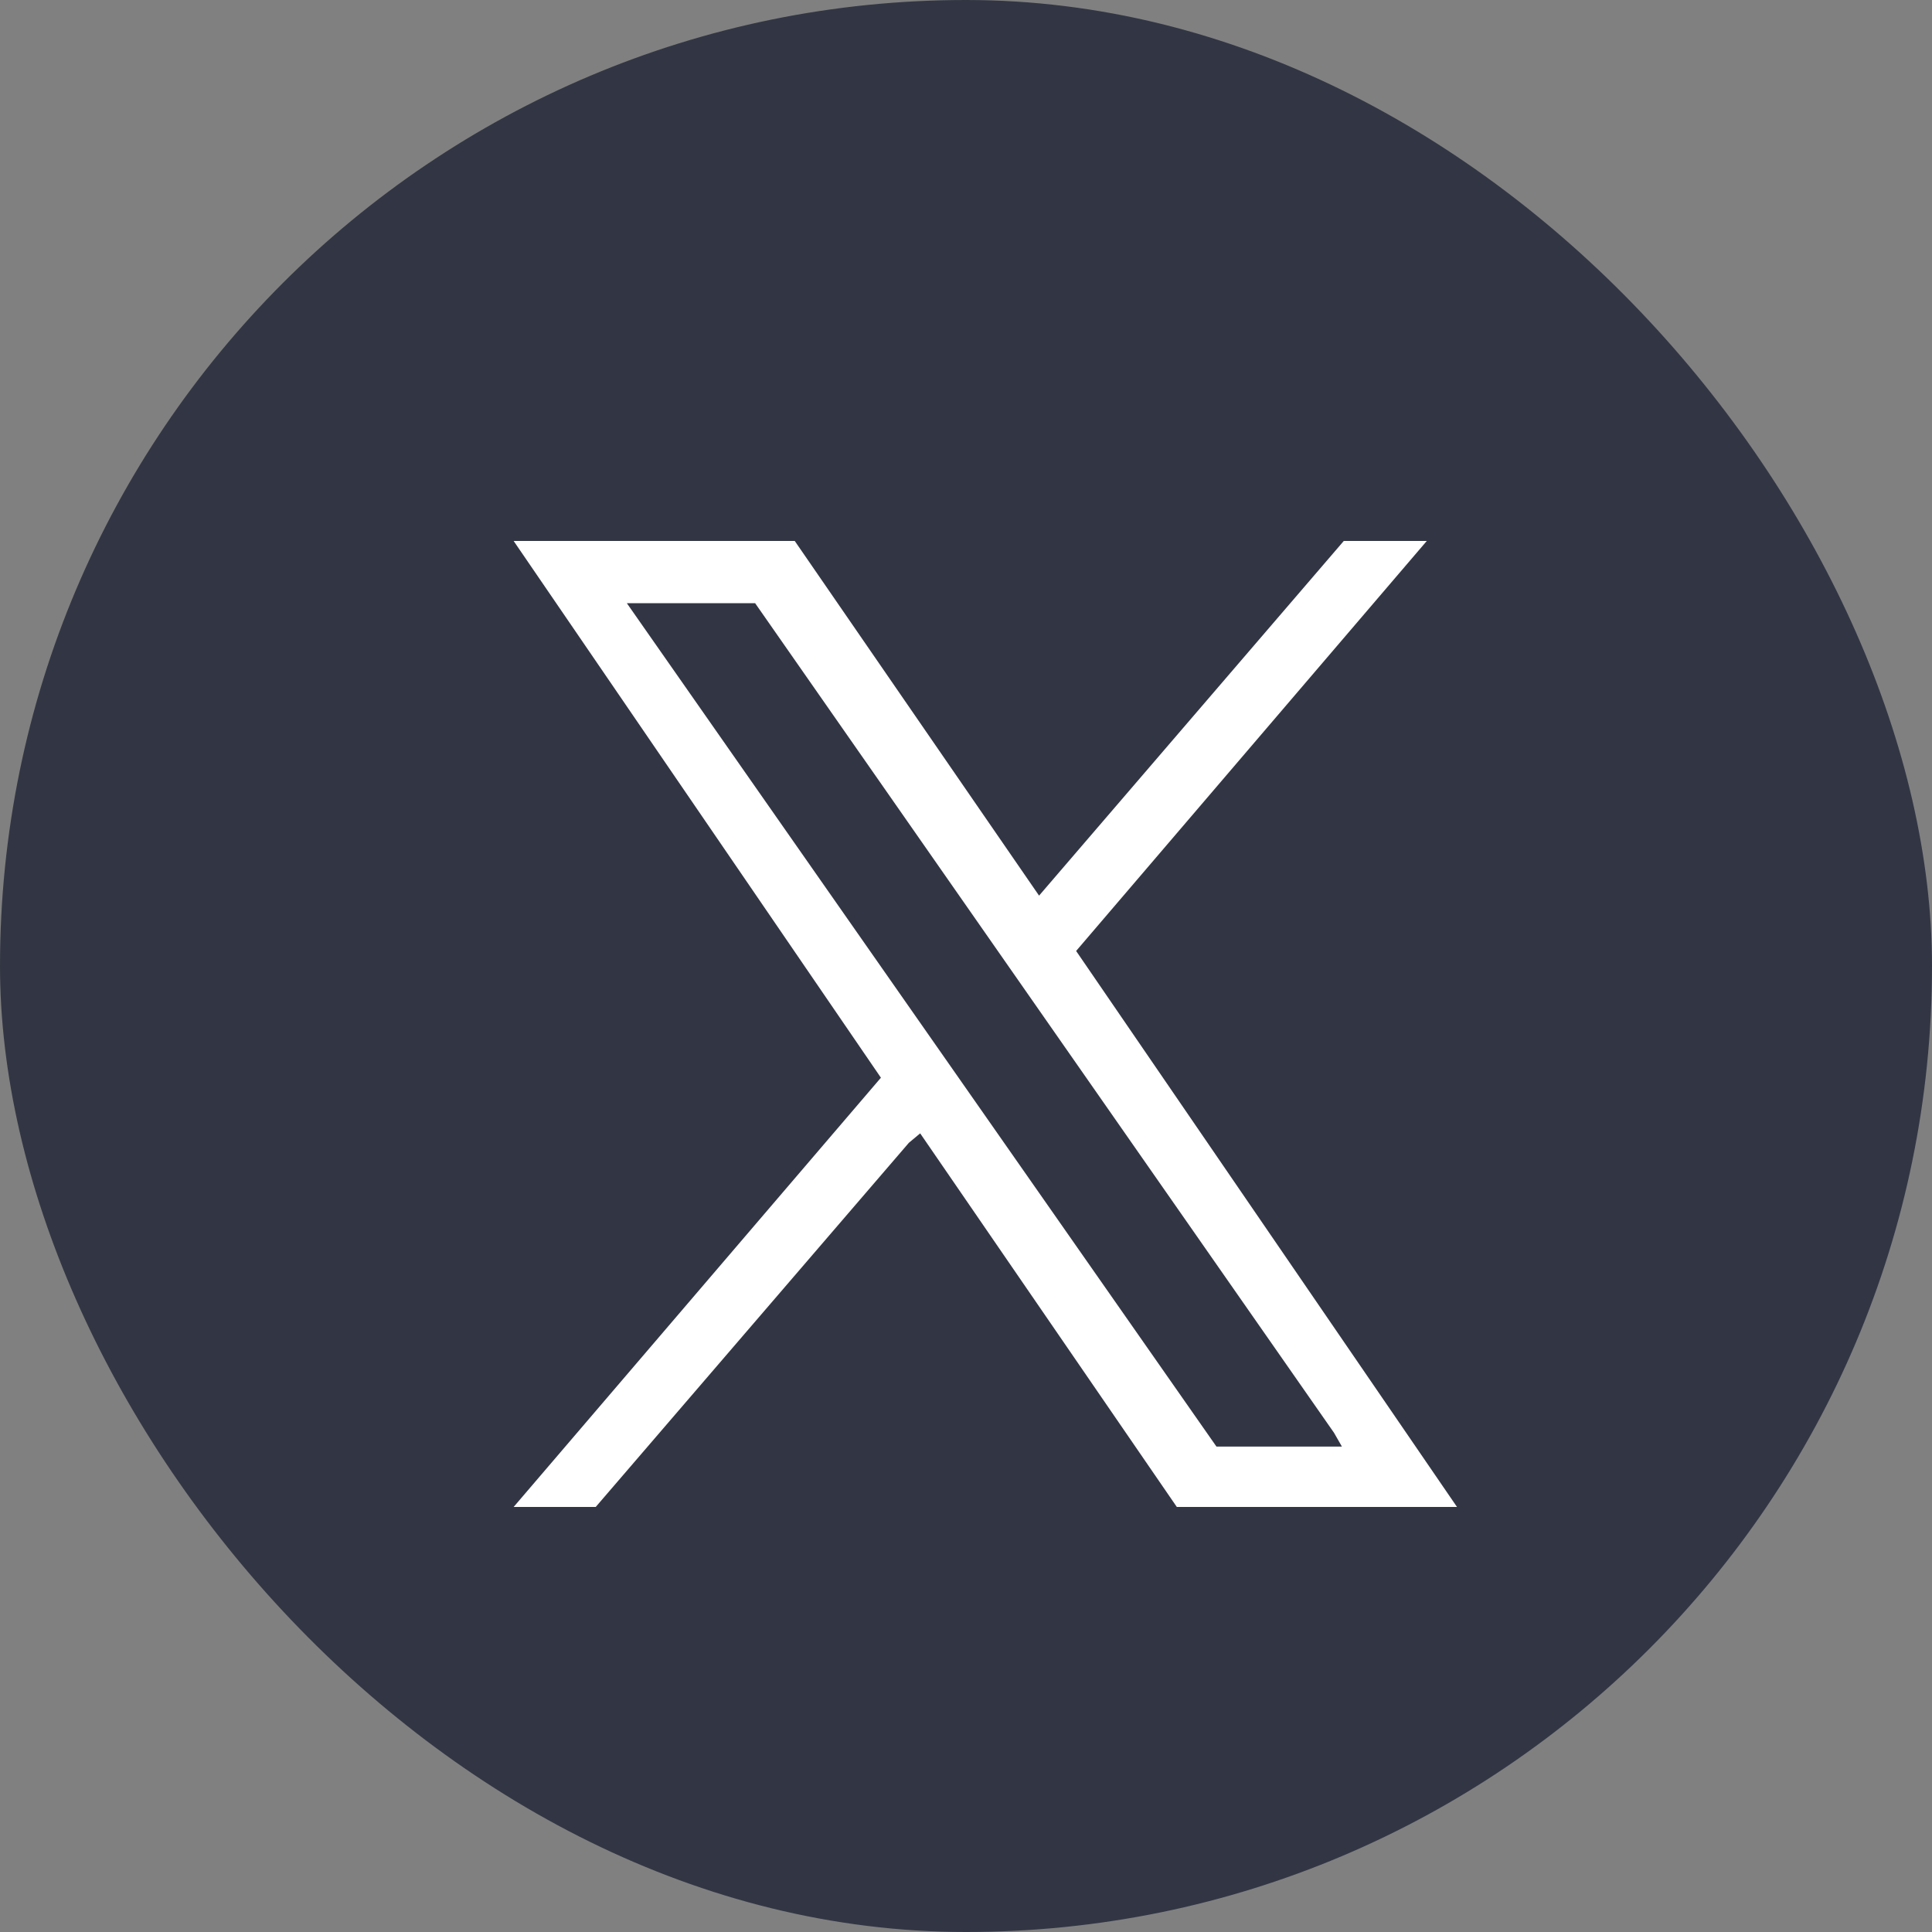 <svg width="50" height="50" viewBox="0 0 50 50" fill="none" xmlns="http://www.w3.org/2000/svg">
<rect x="0" y="0" width="50" height="50" fill="#808080" stroke="none"/>
<rect width="50" height="50" rx="25" fill="#323644"/>
<g clip-path="url(#clip0_2216_10607)">
<path d="M20.568 14L26.891 23.179L34.777 14H36.925L27.85 24.611L37.707 39H30.456L23.814 29.331L23.521 29.576L15.417 39H13.293L22.798 27.891L13.293 14H20.569H20.568ZM19.543 15.611H16.223L31.482 37.438H34.729L34.524 37.08L19.543 15.611Z" fill="white"/>
</g>
<defs>
<clipPath id="clip0_2216_10607">
<rect width="25" height="25" fill="white" transform="translate(13 14)"/>
</clipPath>
</defs>
</svg>
